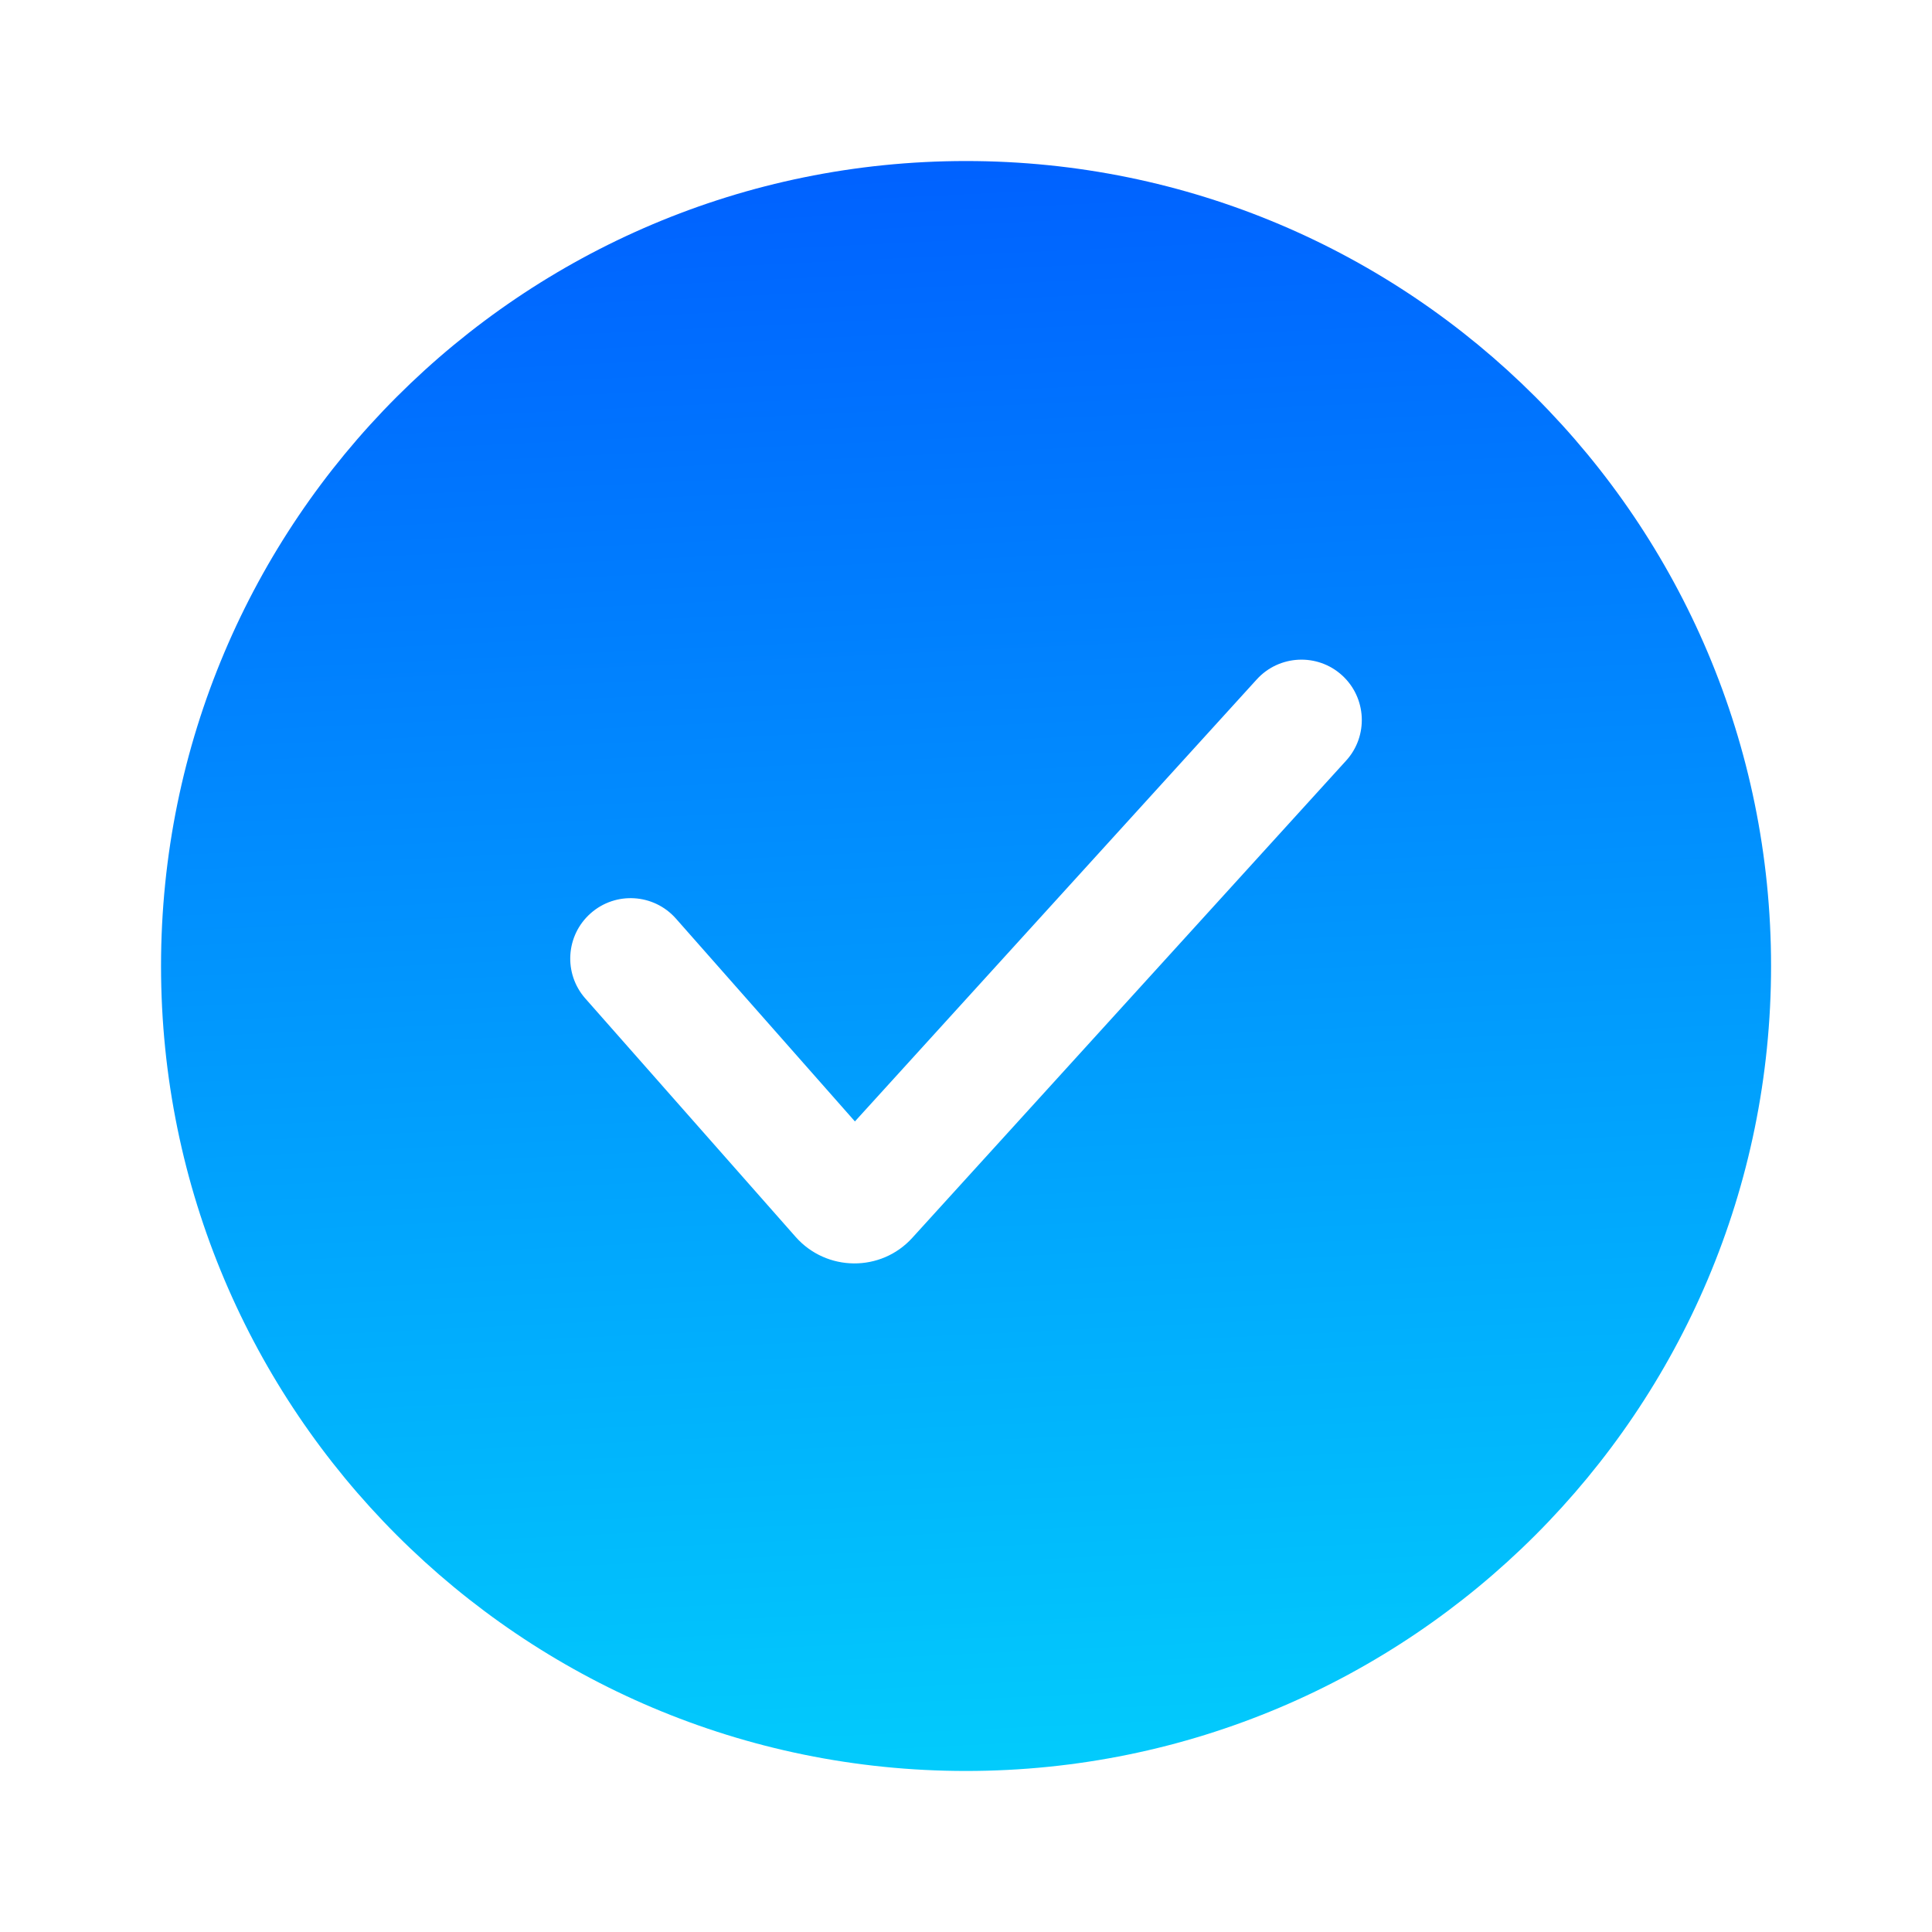 <svg width="20" height="20" viewBox="0 0 20 20" fill="none" xmlns="http://www.w3.org/2000/svg">
<path fill-rule="evenodd" clip-rule="evenodd" d="M18.334 10C18.334 14.602 14.603 18.333 10 18.333C5.398 18.333 1.667 14.602 1.667 10C1.667 5.397 5.398 1.667 10 1.667C14.603 1.667 18.334 5.397 18.334 10ZM13.935 7.874C14.167 7.619 14.148 7.223 13.893 6.991C13.638 6.759 13.242 6.778 13.01 7.033L8.85 11.609L6.997 9.509C6.768 9.25 6.373 9.226 6.115 9.454C5.856 9.682 5.831 10.077 6.059 10.336L8.237 12.805C8.557 13.166 9.12 13.171 9.444 12.814L13.935 7.874Z" fill="url(#paint0_linear_69_901)"/>
<defs>
<linearGradient id="paint0_linear_69_901" x1="9.042" y1="1.667" x2="10" y2="21.916" gradientUnits="userSpaceOnUse">
<stop stop-color="#0061FF"/>
<stop offset="1" stop-color="#02E2FB"/>
</linearGradient>
</defs>
</svg>

